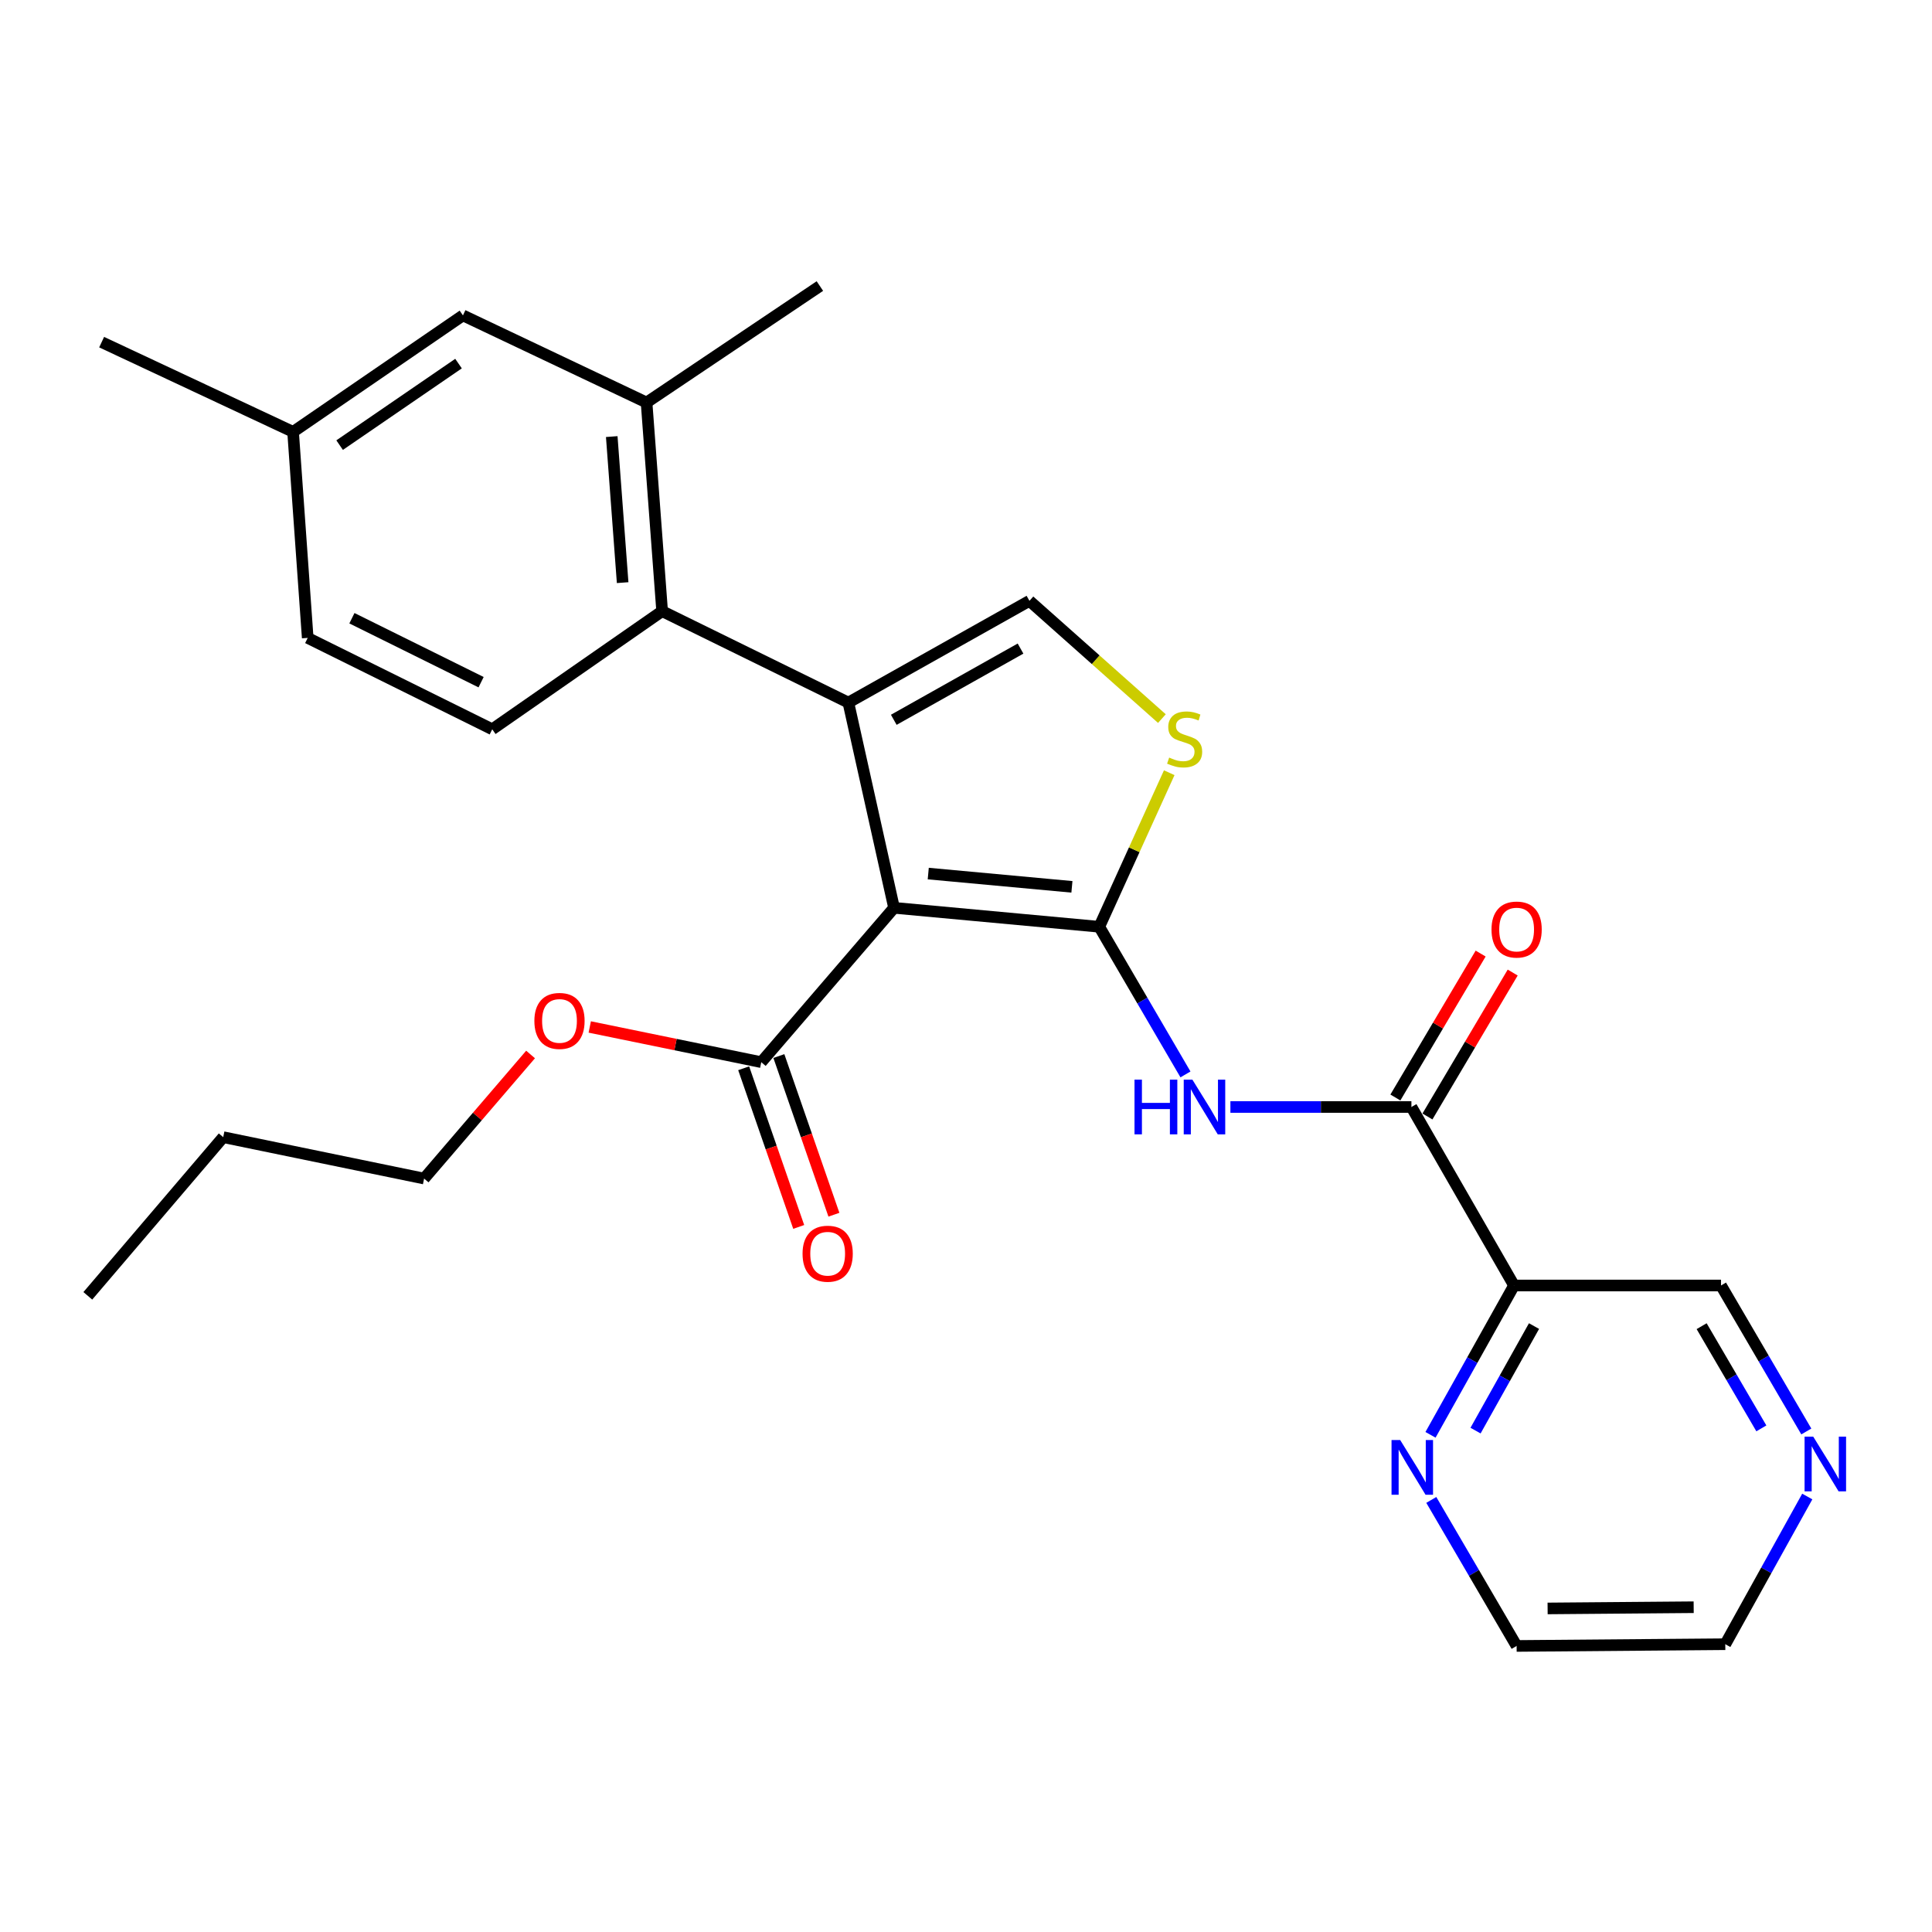 <?xml version='1.0' encoding='iso-8859-1'?>
<svg version='1.1' baseProfile='full'
              xmlns='http://www.w3.org/2000/svg'
                      xmlns:rdkit='http://www.rdkit.org/xml'
                      xmlns:xlink='http://www.w3.org/1999/xlink'
                  xml:space='preserve'
width='1000px' height='1000px' viewBox='0 0 1000 1000'>
<!-- END OF HEADER -->
<rect style='opacity:1.0;fill:#FFFFFF;stroke:none' width='1000' height='1000' x='0' y='0'> </rect>
<path class='bond-0' d='M 462.755,469.886 L 568.984,479.699' style='fill:none;fill-rule:evenodd;stroke:#000000;stroke-width:6px;stroke-linecap:butt;stroke-linejoin:miter;stroke-opacity:1' />
<path class='bond-0' d='M 480.463,452.156 L 554.824,459.026' style='fill:none;fill-rule:evenodd;stroke:#000000;stroke-width:6px;stroke-linecap:butt;stroke-linejoin:miter;stroke-opacity:1' />
<path class='bond-1' d='M 462.755,469.886 L 439.112,363.657' style='fill:none;fill-rule:evenodd;stroke:#000000;stroke-width:6px;stroke-linecap:butt;stroke-linejoin:miter;stroke-opacity:1' />
<path class='bond-7' d='M 462.755,469.886 L 394.032,549.772' style='fill:none;fill-rule:evenodd;stroke:#000000;stroke-width:6px;stroke-linecap:butt;stroke-linejoin:miter;stroke-opacity:1' />
<path class='bond-2' d='M 568.984,479.699 L 591.29,517.908' style='fill:none;fill-rule:evenodd;stroke:#000000;stroke-width:6px;stroke-linecap:butt;stroke-linejoin:miter;stroke-opacity:1' />
<path class='bond-2' d='M 591.29,517.908 L 613.595,556.116' style='fill:none;fill-rule:evenodd;stroke:#0000FF;stroke-width:6px;stroke-linecap:butt;stroke-linejoin:miter;stroke-opacity:1' />
<path class='bond-3' d='M 568.984,479.699 L 587.089,439.827' style='fill:none;fill-rule:evenodd;stroke:#000000;stroke-width:6px;stroke-linecap:butt;stroke-linejoin:miter;stroke-opacity:1' />
<path class='bond-3' d='M 587.089,439.827 L 605.195,399.956' style='fill:none;fill-rule:evenodd;stroke:#CCCC00;stroke-width:6px;stroke-linecap:butt;stroke-linejoin:miter;stroke-opacity:1' />
<path class='bond-4' d='M 439.112,363.657 L 532.839,310.992' style='fill:none;fill-rule:evenodd;stroke:#000000;stroke-width:6px;stroke-linecap:butt;stroke-linejoin:miter;stroke-opacity:1' />
<path class='bond-4' d='M 462.617,372.568 L 528.226,335.703' style='fill:none;fill-rule:evenodd;stroke:#000000;stroke-width:6px;stroke-linecap:butt;stroke-linejoin:miter;stroke-opacity:1' />
<path class='bond-5' d='M 439.112,363.657 L 342.717,316.338' style='fill:none;fill-rule:evenodd;stroke:#000000;stroke-width:6px;stroke-linecap:butt;stroke-linejoin:miter;stroke-opacity:1' />
<path class='bond-6' d='M 636.856,572.976 L 683.701,572.976' style='fill:none;fill-rule:evenodd;stroke:#0000FF;stroke-width:6px;stroke-linecap:butt;stroke-linejoin:miter;stroke-opacity:1' />
<path class='bond-6' d='M 683.701,572.976 L 730.546,572.976' style='fill:none;fill-rule:evenodd;stroke:#000000;stroke-width:6px;stroke-linecap:butt;stroke-linejoin:miter;stroke-opacity:1' />
<path class='bond-27' d='M 601.397,371.943 L 567.118,341.467' style='fill:none;fill-rule:evenodd;stroke:#CCCC00;stroke-width:6px;stroke-linecap:butt;stroke-linejoin:miter;stroke-opacity:1' />
<path class='bond-27' d='M 567.118,341.467 L 532.839,310.992' style='fill:none;fill-rule:evenodd;stroke:#000000;stroke-width:6px;stroke-linecap:butt;stroke-linejoin:miter;stroke-opacity:1' />
<path class='bond-9' d='M 342.717,316.338 L 334.661,208.341' style='fill:none;fill-rule:evenodd;stroke:#000000;stroke-width:6px;stroke-linecap:butt;stroke-linejoin:miter;stroke-opacity:1' />
<path class='bond-9' d='M 322.278,301.573 L 316.639,225.975' style='fill:none;fill-rule:evenodd;stroke:#000000;stroke-width:6px;stroke-linecap:butt;stroke-linejoin:miter;stroke-opacity:1' />
<path class='bond-10' d='M 342.717,316.338 L 254.785,377.476' style='fill:none;fill-rule:evenodd;stroke:#000000;stroke-width:6px;stroke-linecap:butt;stroke-linejoin:miter;stroke-opacity:1' />
<path class='bond-8' d='M 730.546,572.976 L 783.661,665.365' style='fill:none;fill-rule:evenodd;stroke:#000000;stroke-width:6px;stroke-linecap:butt;stroke-linejoin:miter;stroke-opacity:1' />
<path class='bond-12' d='M 738.841,577.89 L 760.906,540.642' style='fill:none;fill-rule:evenodd;stroke:#000000;stroke-width:6px;stroke-linecap:butt;stroke-linejoin:miter;stroke-opacity:1' />
<path class='bond-12' d='M 760.906,540.642 L 782.97,503.394' style='fill:none;fill-rule:evenodd;stroke:#FF0000;stroke-width:6px;stroke-linecap:butt;stroke-linejoin:miter;stroke-opacity:1' />
<path class='bond-12' d='M 722.25,568.063 L 744.315,530.814' style='fill:none;fill-rule:evenodd;stroke:#000000;stroke-width:6px;stroke-linecap:butt;stroke-linejoin:miter;stroke-opacity:1' />
<path class='bond-12' d='M 744.315,530.814 L 766.379,493.566' style='fill:none;fill-rule:evenodd;stroke:#FF0000;stroke-width:6px;stroke-linecap:butt;stroke-linejoin:miter;stroke-opacity:1' />
<path class='bond-14' d='M 384.923,552.932 L 399.167,593.993' style='fill:none;fill-rule:evenodd;stroke:#000000;stroke-width:6px;stroke-linecap:butt;stroke-linejoin:miter;stroke-opacity:1' />
<path class='bond-14' d='M 399.167,593.993 L 413.412,635.053' style='fill:none;fill-rule:evenodd;stroke:#FF0000;stroke-width:6px;stroke-linecap:butt;stroke-linejoin:miter;stroke-opacity:1' />
<path class='bond-14' d='M 403.141,546.612 L 417.385,587.673' style='fill:none;fill-rule:evenodd;stroke:#000000;stroke-width:6px;stroke-linecap:butt;stroke-linejoin:miter;stroke-opacity:1' />
<path class='bond-14' d='M 417.385,587.673 L 431.63,628.733' style='fill:none;fill-rule:evenodd;stroke:#FF0000;stroke-width:6px;stroke-linecap:butt;stroke-linejoin:miter;stroke-opacity:1' />
<path class='bond-19' d='M 394.032,549.772 L 349.644,540.666' style='fill:none;fill-rule:evenodd;stroke:#000000;stroke-width:6px;stroke-linecap:butt;stroke-linejoin:miter;stroke-opacity:1' />
<path class='bond-19' d='M 349.644,540.666 L 305.257,531.56' style='fill:none;fill-rule:evenodd;stroke:#FF0000;stroke-width:6px;stroke-linecap:butt;stroke-linejoin:miter;stroke-opacity:1' />
<path class='bond-11' d='M 783.661,665.365 L 762.043,704.014' style='fill:none;fill-rule:evenodd;stroke:#000000;stroke-width:6px;stroke-linecap:butt;stroke-linejoin:miter;stroke-opacity:1' />
<path class='bond-11' d='M 762.043,704.014 L 740.425,742.663' style='fill:none;fill-rule:evenodd;stroke:#0000FF;stroke-width:6px;stroke-linecap:butt;stroke-linejoin:miter;stroke-opacity:1' />
<path class='bond-11' d='M 794.005,686.373 L 778.872,713.427' style='fill:none;fill-rule:evenodd;stroke:#000000;stroke-width:6px;stroke-linecap:butt;stroke-linejoin:miter;stroke-opacity:1' />
<path class='bond-11' d='M 778.872,713.427 L 763.74,740.482' style='fill:none;fill-rule:evenodd;stroke:#0000FF;stroke-width:6px;stroke-linecap:butt;stroke-linejoin:miter;stroke-opacity:1' />
<path class='bond-18' d='M 783.661,665.365 L 890.79,665.365' style='fill:none;fill-rule:evenodd;stroke:#000000;stroke-width:6px;stroke-linecap:butt;stroke-linejoin:miter;stroke-opacity:1' />
<path class='bond-13' d='M 334.661,208.341 L 239.616,163.25' style='fill:none;fill-rule:evenodd;stroke:#000000;stroke-width:6px;stroke-linecap:butt;stroke-linejoin:miter;stroke-opacity:1' />
<path class='bond-20' d='M 334.661,208.341 L 424.371,148.059' style='fill:none;fill-rule:evenodd;stroke:#000000;stroke-width:6px;stroke-linecap:butt;stroke-linejoin:miter;stroke-opacity:1' />
<path class='bond-16' d='M 254.785,377.476 L 159.269,330.179' style='fill:none;fill-rule:evenodd;stroke:#000000;stroke-width:6px;stroke-linecap:butt;stroke-linejoin:miter;stroke-opacity:1' />
<path class='bond-16' d='M 249.015,353.101 L 182.153,319.993' style='fill:none;fill-rule:evenodd;stroke:#000000;stroke-width:6px;stroke-linecap:butt;stroke-linejoin:miter;stroke-opacity:1' />
<path class='bond-21' d='M 740.834,776.357 L 762.917,814.149' style='fill:none;fill-rule:evenodd;stroke:#0000FF;stroke-width:6px;stroke-linecap:butt;stroke-linejoin:miter;stroke-opacity:1' />
<path class='bond-21' d='M 762.917,814.149 L 785,851.941' style='fill:none;fill-rule:evenodd;stroke:#000000;stroke-width:6px;stroke-linecap:butt;stroke-linejoin:miter;stroke-opacity:1' />
<path class='bond-28' d='M 239.616,163.25 L 151.695,223.532' style='fill:none;fill-rule:evenodd;stroke:#000000;stroke-width:6px;stroke-linecap:butt;stroke-linejoin:miter;stroke-opacity:1' />
<path class='bond-28' d='M 237.332,188.196 L 175.787,230.393' style='fill:none;fill-rule:evenodd;stroke:#000000;stroke-width:6px;stroke-linecap:butt;stroke-linejoin:miter;stroke-opacity:1' />
<path class='bond-15' d='M 934.945,740.928 L 912.867,703.146' style='fill:none;fill-rule:evenodd;stroke:#0000FF;stroke-width:6px;stroke-linecap:butt;stroke-linejoin:miter;stroke-opacity:1' />
<path class='bond-15' d='M 912.867,703.146 L 890.79,665.365' style='fill:none;fill-rule:evenodd;stroke:#000000;stroke-width:6px;stroke-linecap:butt;stroke-linejoin:miter;stroke-opacity:1' />
<path class='bond-15' d='M 911.673,739.323 L 896.218,712.875' style='fill:none;fill-rule:evenodd;stroke:#0000FF;stroke-width:6px;stroke-linecap:butt;stroke-linejoin:miter;stroke-opacity:1' />
<path class='bond-15' d='M 896.218,712.875 L 880.764,686.428' style='fill:none;fill-rule:evenodd;stroke:#000000;stroke-width:6px;stroke-linecap:butt;stroke-linejoin:miter;stroke-opacity:1' />
<path class='bond-22' d='M 935.443,774.591 L 914.225,812.816' style='fill:none;fill-rule:evenodd;stroke:#0000FF;stroke-width:6px;stroke-linecap:butt;stroke-linejoin:miter;stroke-opacity:1' />
<path class='bond-22' d='M 914.225,812.816 L 893.007,851.041' style='fill:none;fill-rule:evenodd;stroke:#000000;stroke-width:6px;stroke-linecap:butt;stroke-linejoin:miter;stroke-opacity:1' />
<path class='bond-17' d='M 159.269,330.179 L 151.695,223.532' style='fill:none;fill-rule:evenodd;stroke:#000000;stroke-width:6px;stroke-linecap:butt;stroke-linejoin:miter;stroke-opacity:1' />
<path class='bond-24' d='M 151.695,223.532 L 52.611,177.091' style='fill:none;fill-rule:evenodd;stroke:#000000;stroke-width:6px;stroke-linecap:butt;stroke-linejoin:miter;stroke-opacity:1' />
<path class='bond-23' d='M 274.62,545.797 L 247.069,577.909' style='fill:none;fill-rule:evenodd;stroke:#FF0000;stroke-width:6px;stroke-linecap:butt;stroke-linejoin:miter;stroke-opacity:1' />
<path class='bond-23' d='M 247.069,577.909 L 219.518,610.022' style='fill:none;fill-rule:evenodd;stroke:#000000;stroke-width:6px;stroke-linecap:butt;stroke-linejoin:miter;stroke-opacity:1' />
<path class='bond-29' d='M 785,851.941 L 893.007,851.041' style='fill:none;fill-rule:evenodd;stroke:#000000;stroke-width:6px;stroke-linecap:butt;stroke-linejoin:miter;stroke-opacity:1' />
<path class='bond-29' d='M 801.04,832.523 L 876.646,831.893' style='fill:none;fill-rule:evenodd;stroke:#000000;stroke-width:6px;stroke-linecap:butt;stroke-linejoin:miter;stroke-opacity:1' />
<path class='bond-25' d='M 219.518,610.022 L 115.538,588.596' style='fill:none;fill-rule:evenodd;stroke:#000000;stroke-width:6px;stroke-linecap:butt;stroke-linejoin:miter;stroke-opacity:1' />
<path class='bond-26' d='M 115.538,588.596 L 45.455,670.721' style='fill:none;fill-rule:evenodd;stroke:#000000;stroke-width:6px;stroke-linecap:butt;stroke-linejoin:miter;stroke-opacity:1' />
<path  class='atom-3' d='M 587.218 558.816
L 591.058 558.816
L 591.058 570.856
L 605.538 570.856
L 605.538 558.816
L 609.378 558.816
L 609.378 587.136
L 605.538 587.136
L 605.538 574.056
L 591.058 574.056
L 591.058 587.136
L 587.218 587.136
L 587.218 558.816
' fill='#0000FF'/>
<path  class='atom-3' d='M 617.178 558.816
L 626.458 573.816
Q 627.378 575.296, 628.858 577.976
Q 630.338 580.656, 630.418 580.816
L 630.418 558.816
L 634.178 558.816
L 634.178 587.136
L 630.298 587.136
L 620.338 570.736
Q 619.178 568.816, 617.938 566.616
Q 616.738 564.416, 616.378 563.736
L 616.378 587.136
L 612.698 587.136
L 612.698 558.816
L 617.178 558.816
' fill='#0000FF'/>
<path  class='atom-4' d='M 605.164 392.124
Q 605.484 392.244, 606.804 392.804
Q 608.124 393.364, 609.564 393.724
Q 611.044 394.044, 612.484 394.044
Q 615.164 394.044, 616.724 392.764
Q 618.284 391.444, 618.284 389.164
Q 618.284 387.604, 617.484 386.644
Q 616.724 385.684, 615.524 385.164
Q 614.324 384.644, 612.324 384.044
Q 609.804 383.284, 608.284 382.564
Q 606.804 381.844, 605.724 380.324
Q 604.684 378.804, 604.684 376.244
Q 604.684 372.684, 607.084 370.484
Q 609.524 368.284, 614.324 368.284
Q 617.604 368.284, 621.324 369.844
L 620.404 372.924
Q 617.004 371.524, 614.444 371.524
Q 611.684 371.524, 610.164 372.684
Q 608.644 373.804, 608.684 375.764
Q 608.684 377.284, 609.444 378.204
Q 610.244 379.124, 611.364 379.644
Q 612.524 380.164, 614.444 380.764
Q 617.004 381.564, 618.524 382.364
Q 620.044 383.164, 621.124 384.804
Q 622.244 386.404, 622.244 389.164
Q 622.244 393.084, 619.604 395.204
Q 617.004 397.284, 612.644 397.284
Q 610.124 397.284, 608.204 396.724
Q 606.324 396.204, 604.084 395.284
L 605.164 392.124
' fill='#CCCC00'/>
<path  class='atom-12' d='M 724.736 745.361
L 734.016 760.361
Q 734.936 761.841, 736.416 764.521
Q 737.896 767.201, 737.976 767.361
L 737.976 745.361
L 741.736 745.361
L 741.736 773.681
L 737.856 773.681
L 727.896 757.281
Q 726.736 755.361, 725.496 753.161
Q 724.296 750.961, 723.936 750.281
L 723.936 773.681
L 720.256 773.681
L 720.256 745.361
L 724.736 745.361
' fill='#0000FF'/>
<path  class='atom-13' d='M 772 481.129
Q 772 474.329, 775.36 470.529
Q 778.72 466.729, 785 466.729
Q 791.28 466.729, 794.64 470.529
Q 798 474.329, 798 481.129
Q 798 488.009, 794.6 491.929
Q 791.2 495.809, 785 495.809
Q 778.76 495.809, 775.36 491.929
Q 772 488.049, 772 481.129
M 785 492.609
Q 789.32 492.609, 791.64 489.729
Q 794 486.809, 794 481.129
Q 794 475.569, 791.64 472.769
Q 789.32 469.929, 785 469.929
Q 780.68 469.929, 778.32 472.729
Q 776 475.529, 776 481.129
Q 776 486.849, 778.32 489.729
Q 780.68 492.609, 785 492.609
' fill='#FF0000'/>
<path  class='atom-15' d='M 415.399 648.915
Q 415.399 642.115, 418.759 638.315
Q 422.119 634.515, 428.399 634.515
Q 434.679 634.515, 438.039 638.315
Q 441.399 642.115, 441.399 648.915
Q 441.399 655.795, 437.999 659.715
Q 434.599 663.595, 428.399 663.595
Q 422.159 663.595, 418.759 659.715
Q 415.399 655.835, 415.399 648.915
M 428.399 660.395
Q 432.719 660.395, 435.039 657.515
Q 437.399 654.595, 437.399 648.915
Q 437.399 643.355, 435.039 640.555
Q 432.719 637.715, 428.399 637.715
Q 424.079 637.715, 421.719 640.515
Q 419.399 643.315, 419.399 648.915
Q 419.399 654.635, 421.719 657.515
Q 424.079 660.395, 428.399 660.395
' fill='#FF0000'/>
<path  class='atom-16' d='M 938.523 743.604
L 947.803 758.604
Q 948.723 760.084, 950.203 762.764
Q 951.683 765.444, 951.763 765.604
L 951.763 743.604
L 955.523 743.604
L 955.523 771.924
L 951.643 771.924
L 941.683 755.524
Q 940.523 753.604, 939.283 751.404
Q 938.083 749.204, 937.723 748.524
L 937.723 771.924
L 934.043 771.924
L 934.043 743.604
L 938.523 743.604
' fill='#0000FF'/>
<path  class='atom-20' d='M 276.591 528.426
Q 276.591 521.626, 279.951 517.826
Q 283.311 514.026, 289.591 514.026
Q 295.871 514.026, 299.231 517.826
Q 302.591 521.626, 302.591 528.426
Q 302.591 535.306, 299.191 539.226
Q 295.791 543.106, 289.591 543.106
Q 283.351 543.106, 279.951 539.226
Q 276.591 535.346, 276.591 528.426
M 289.591 539.906
Q 293.911 539.906, 296.231 537.026
Q 298.591 534.106, 298.591 528.426
Q 298.591 522.866, 296.231 520.066
Q 293.911 517.226, 289.591 517.226
Q 285.271 517.226, 282.911 520.026
Q 280.591 522.826, 280.591 528.426
Q 280.591 534.146, 282.911 537.026
Q 285.271 539.906, 289.591 539.906
' fill='#FF0000'/>
</svg>
